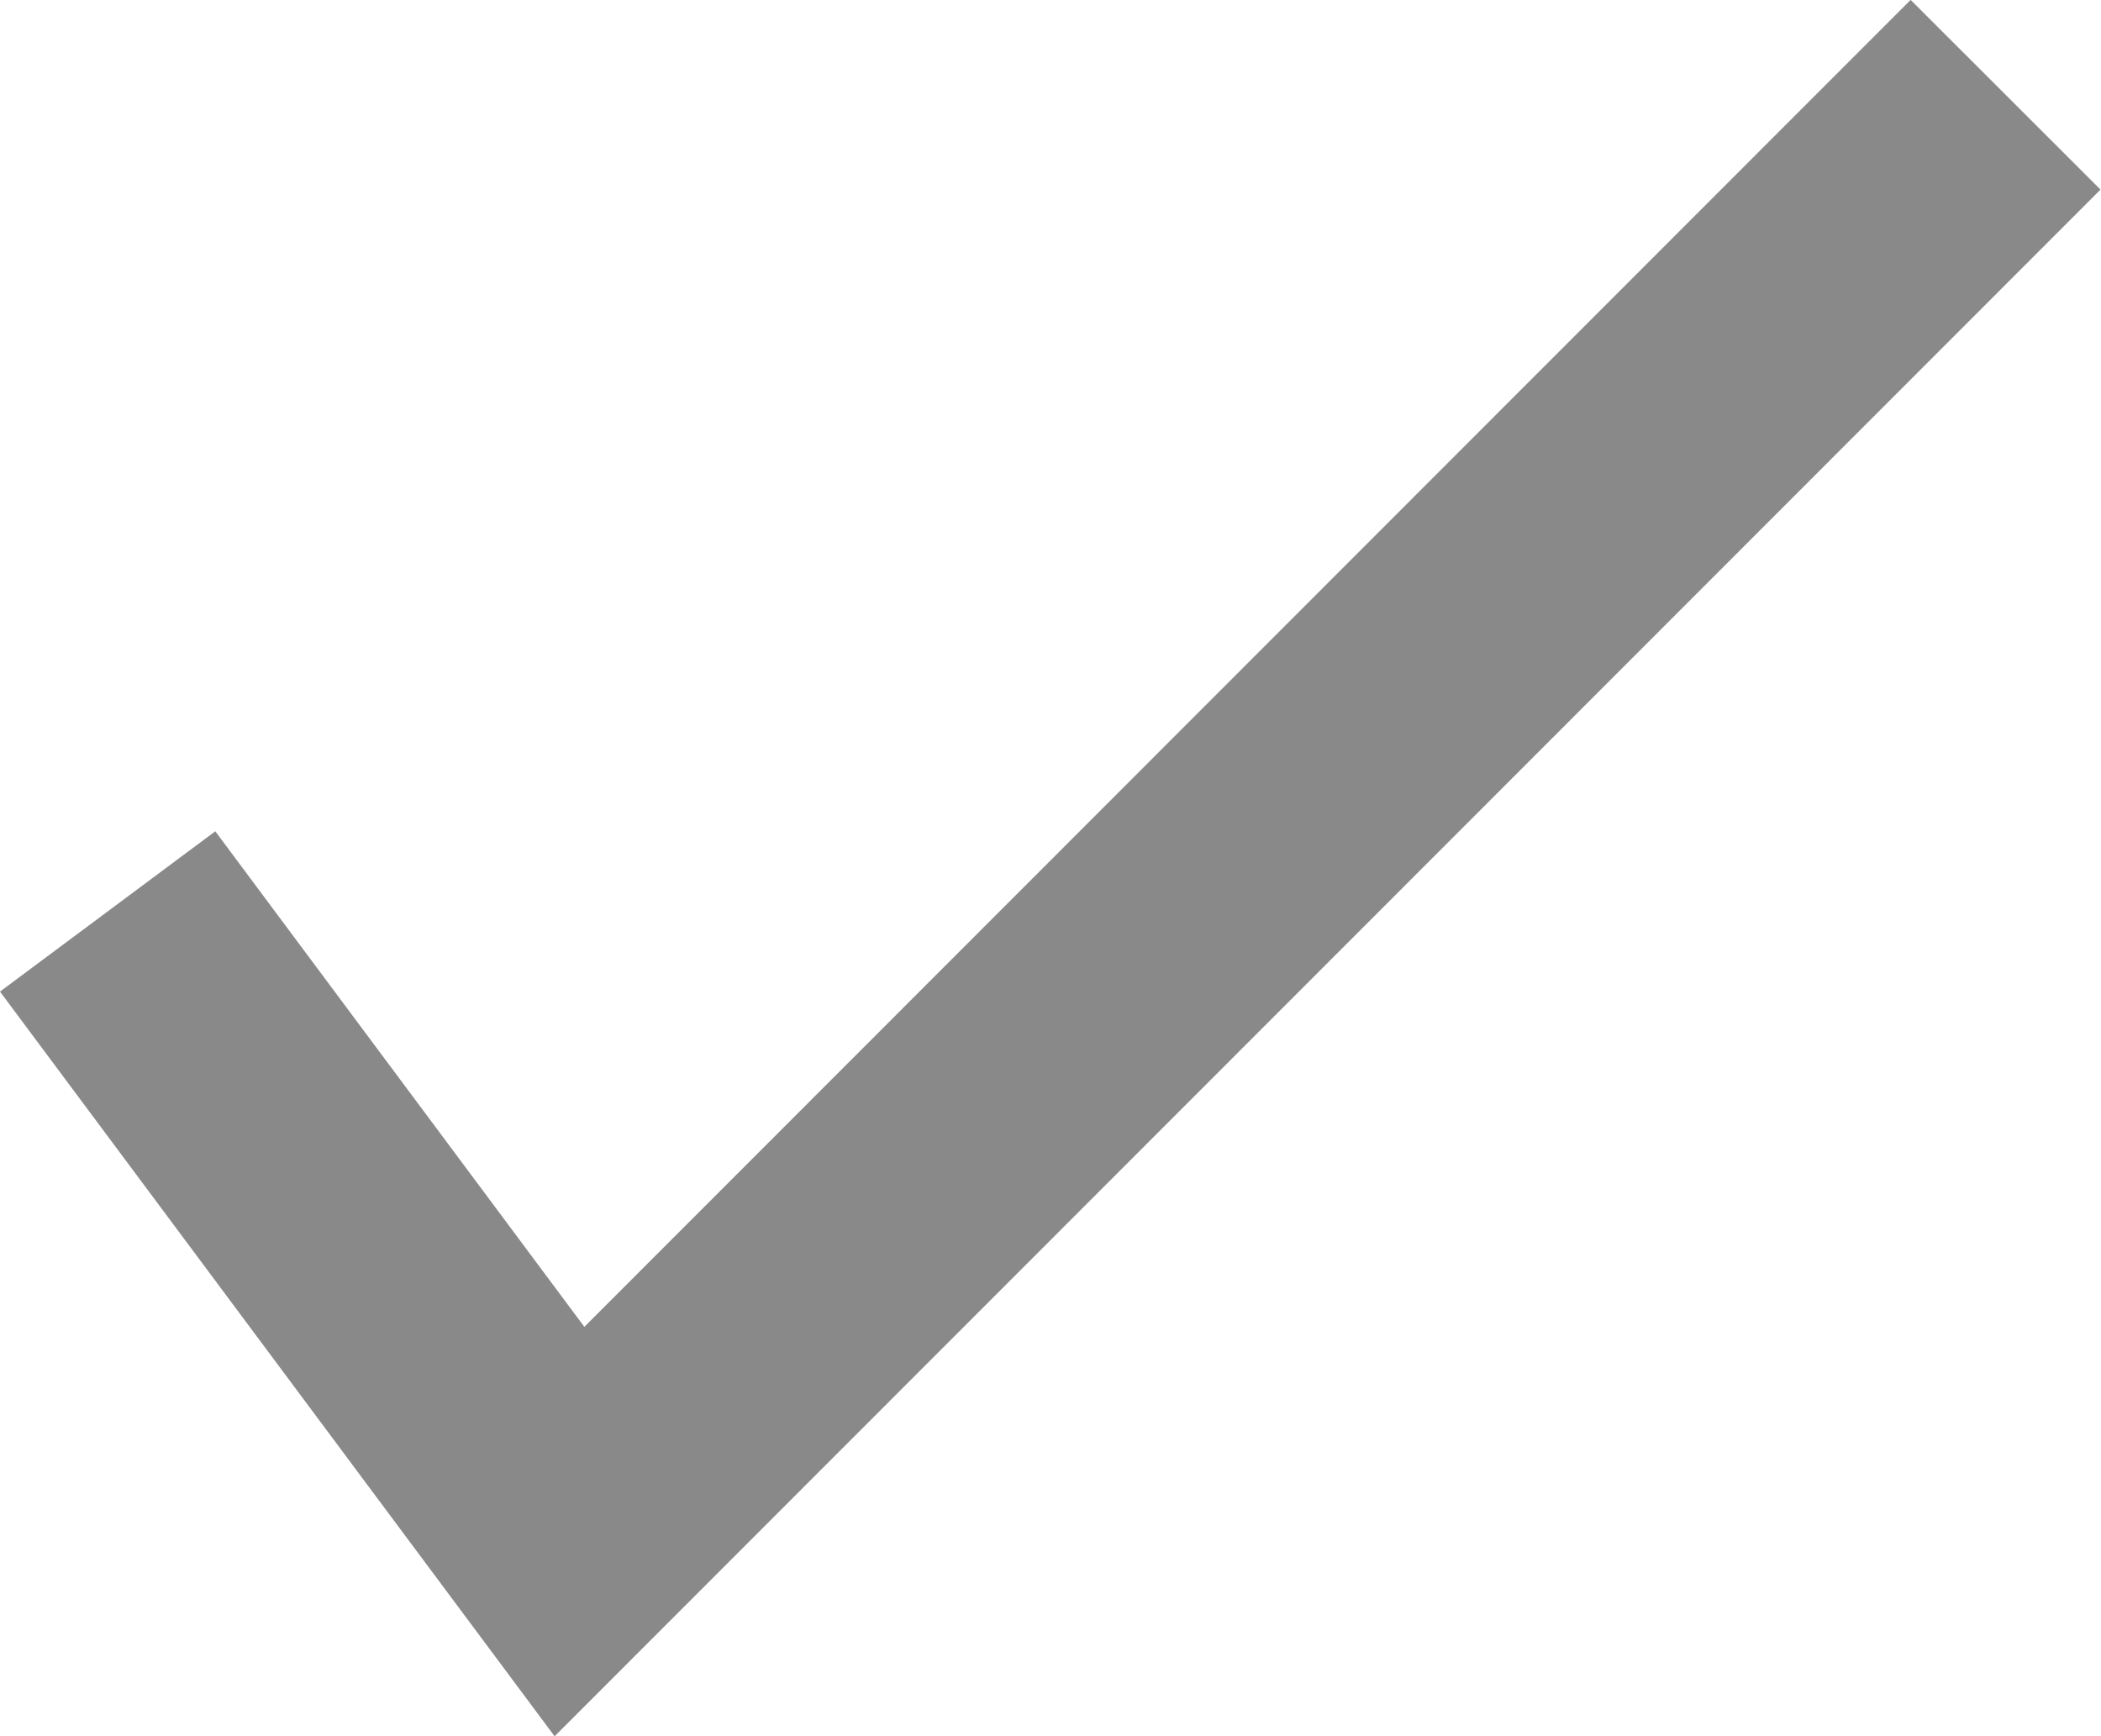 <svg xmlns="http://www.w3.org/2000/svg" viewBox="4660.448 1136.461 15.654 12.939">
  <defs>
    <style>
      .cls-1 {
        fill: none;
        stroke: #898989;
        stroke-width: 2px;
      }
    </style>
  </defs>
  <path id="Path_199" data-name="Path 199" class="cls-1" d="M4413.25,1181.7l3.441,4.621,10.7-10.707" transform="translate(248 -38.447)"/>
</svg>
